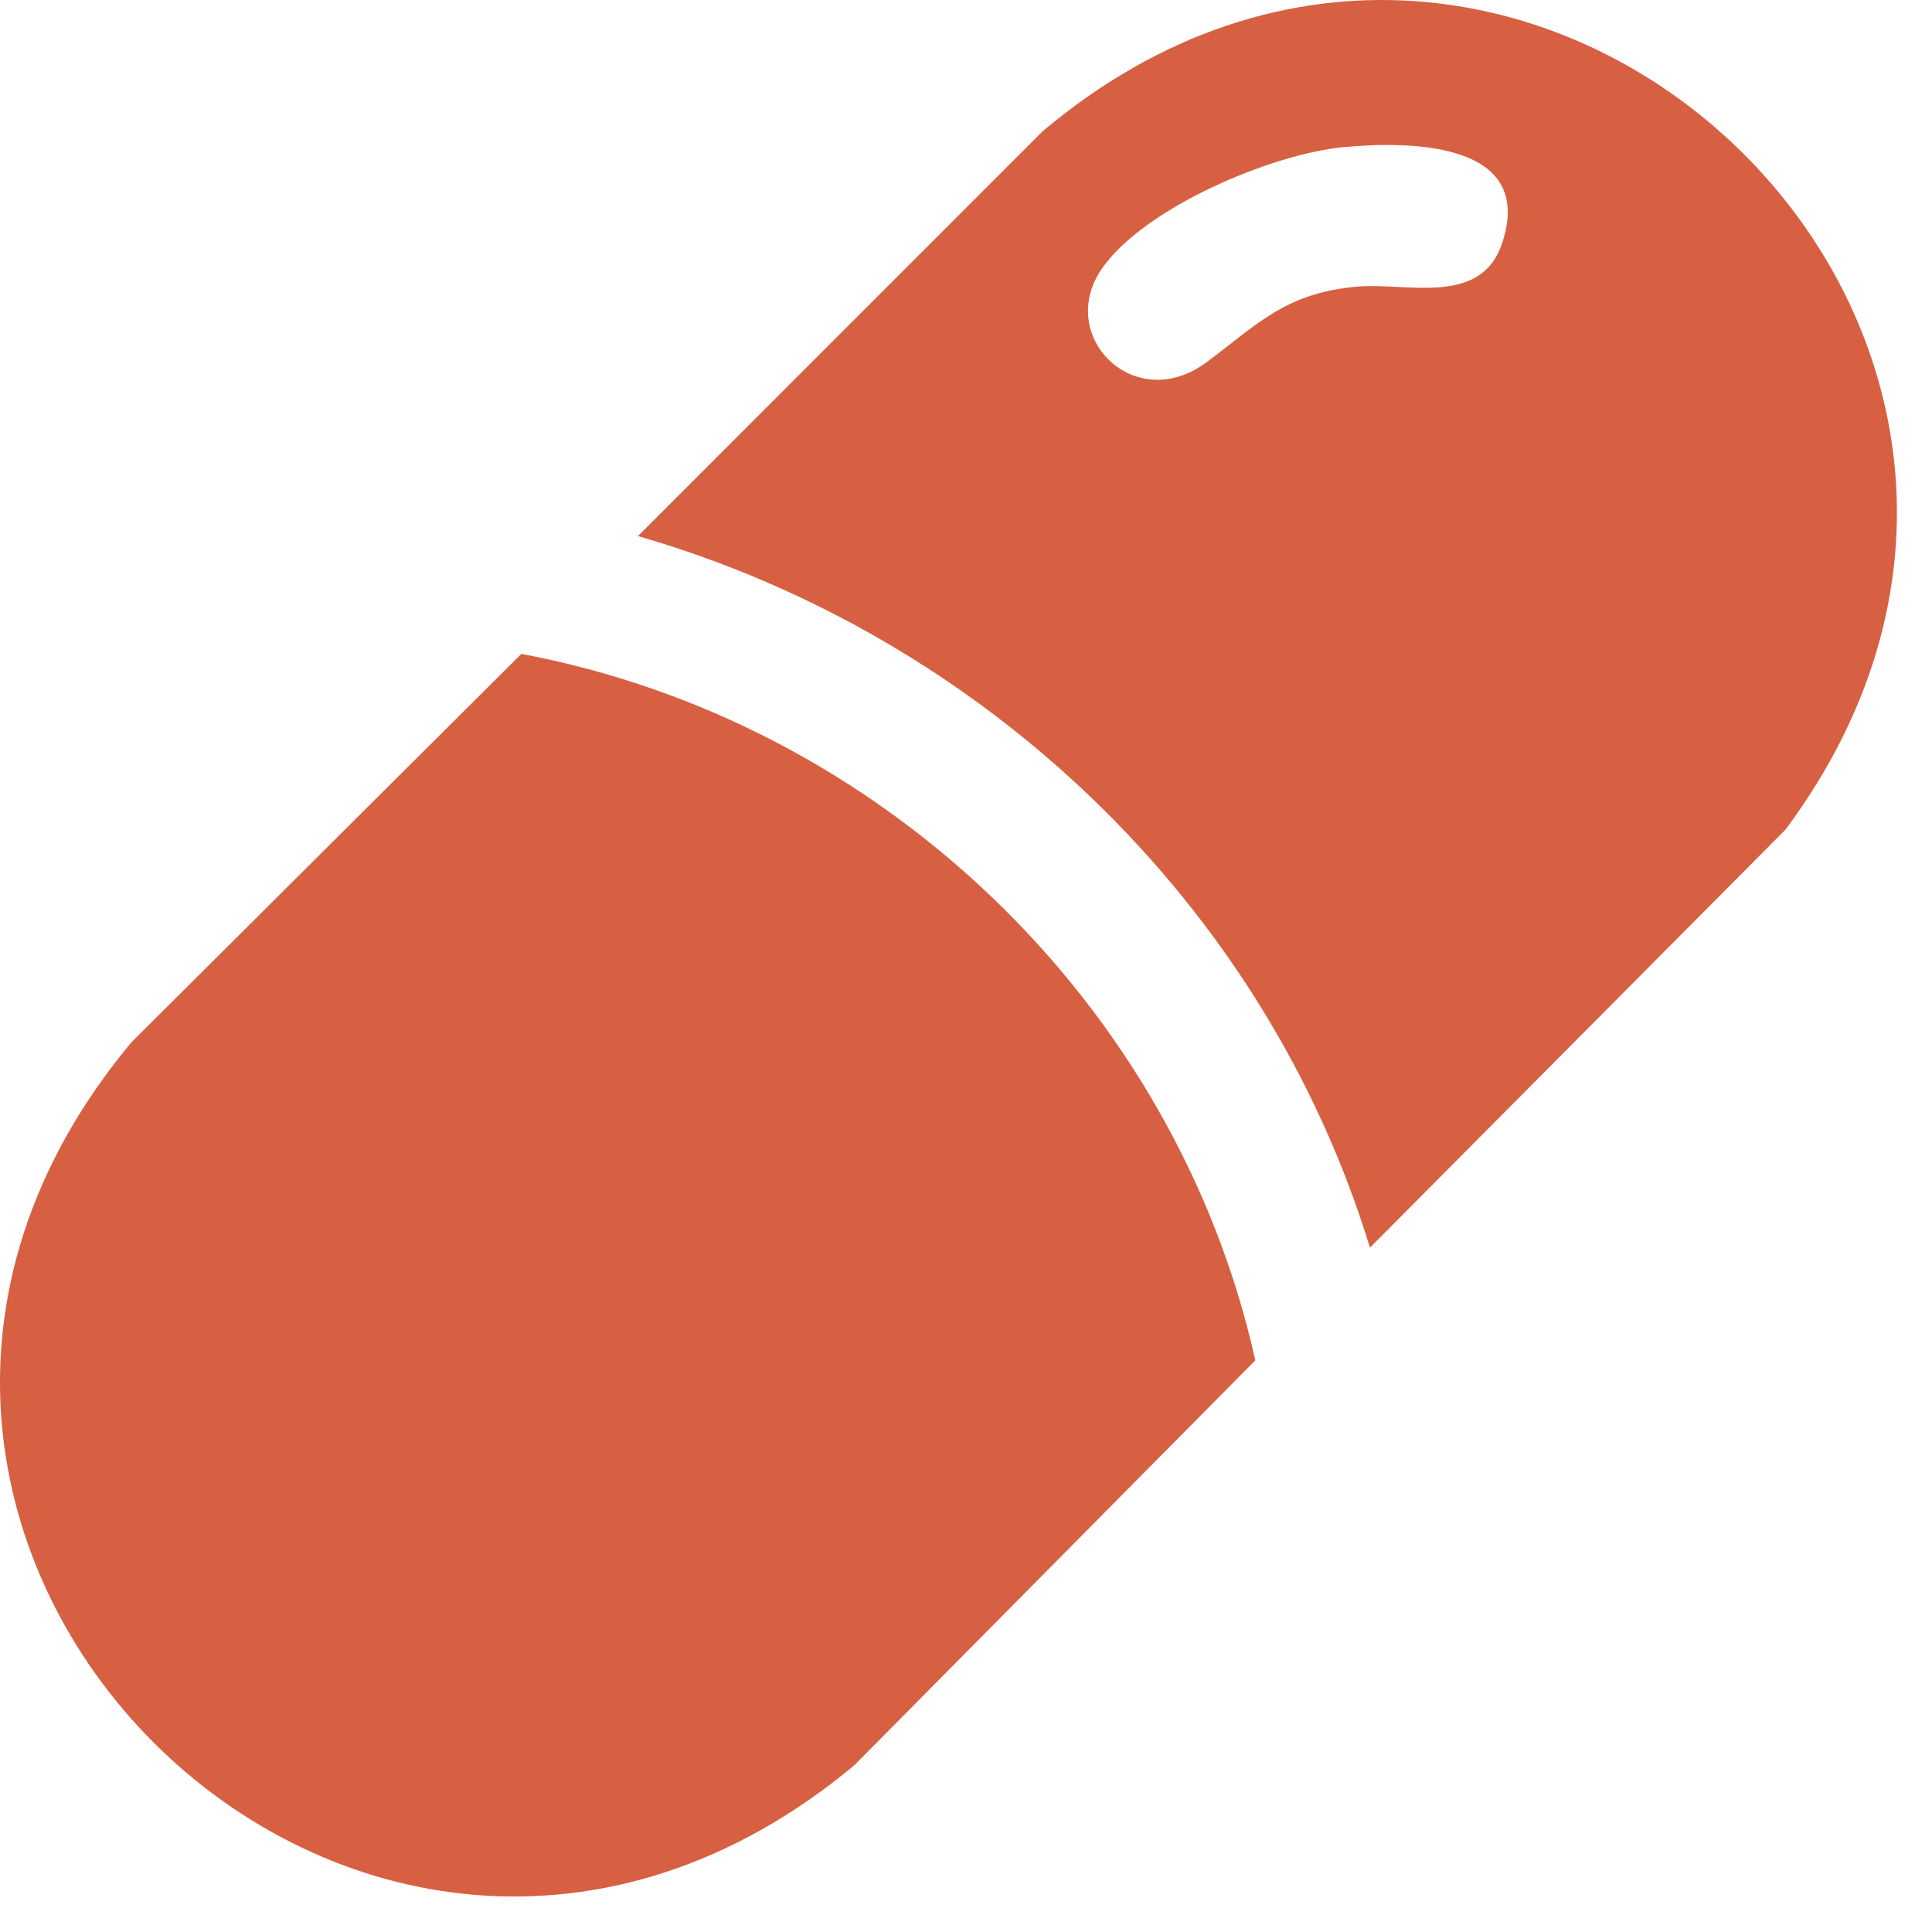 <svg xmlns="http://www.w3.org/2000/svg" fill="none" viewBox="0 0 44 44" height="44" width="44">
<g clip-path="url(#clip0_60_4706)">
<path fill="#D66041" d="M11.873 14.892C20.06 16.426 26.773 22.846 28.589 30.981L19.456 40.203C8.234 49.556 -6.371 34.972 2.991 23.74L11.873 14.892Z"></path>
<path fill="#D66041" d="M31.2 28.414C28.801 20.57 22.383 14.475 14.529 12.209L23.747 2.988C34.598 -6.142 49.127 7.519 40.664 18.893L31.2 28.414ZM30.593 3.351C28.951 3.509 26.065 4.73 25.101 6.109C24.027 7.646 25.839 9.477 27.487 8.244C28.661 7.366 29.283 6.673 30.905 6.528C32.04 6.426 33.726 6.993 34.21 5.539C34.984 3.212 32.074 3.211 30.591 3.352L30.593 3.351Z"></path>
</g>
<defs>
<clipPath id="clip0_60_4706">
<rect fill="white" height="43.19" width="43.2"></rect>
</clipPath>
</defs>
</svg>
